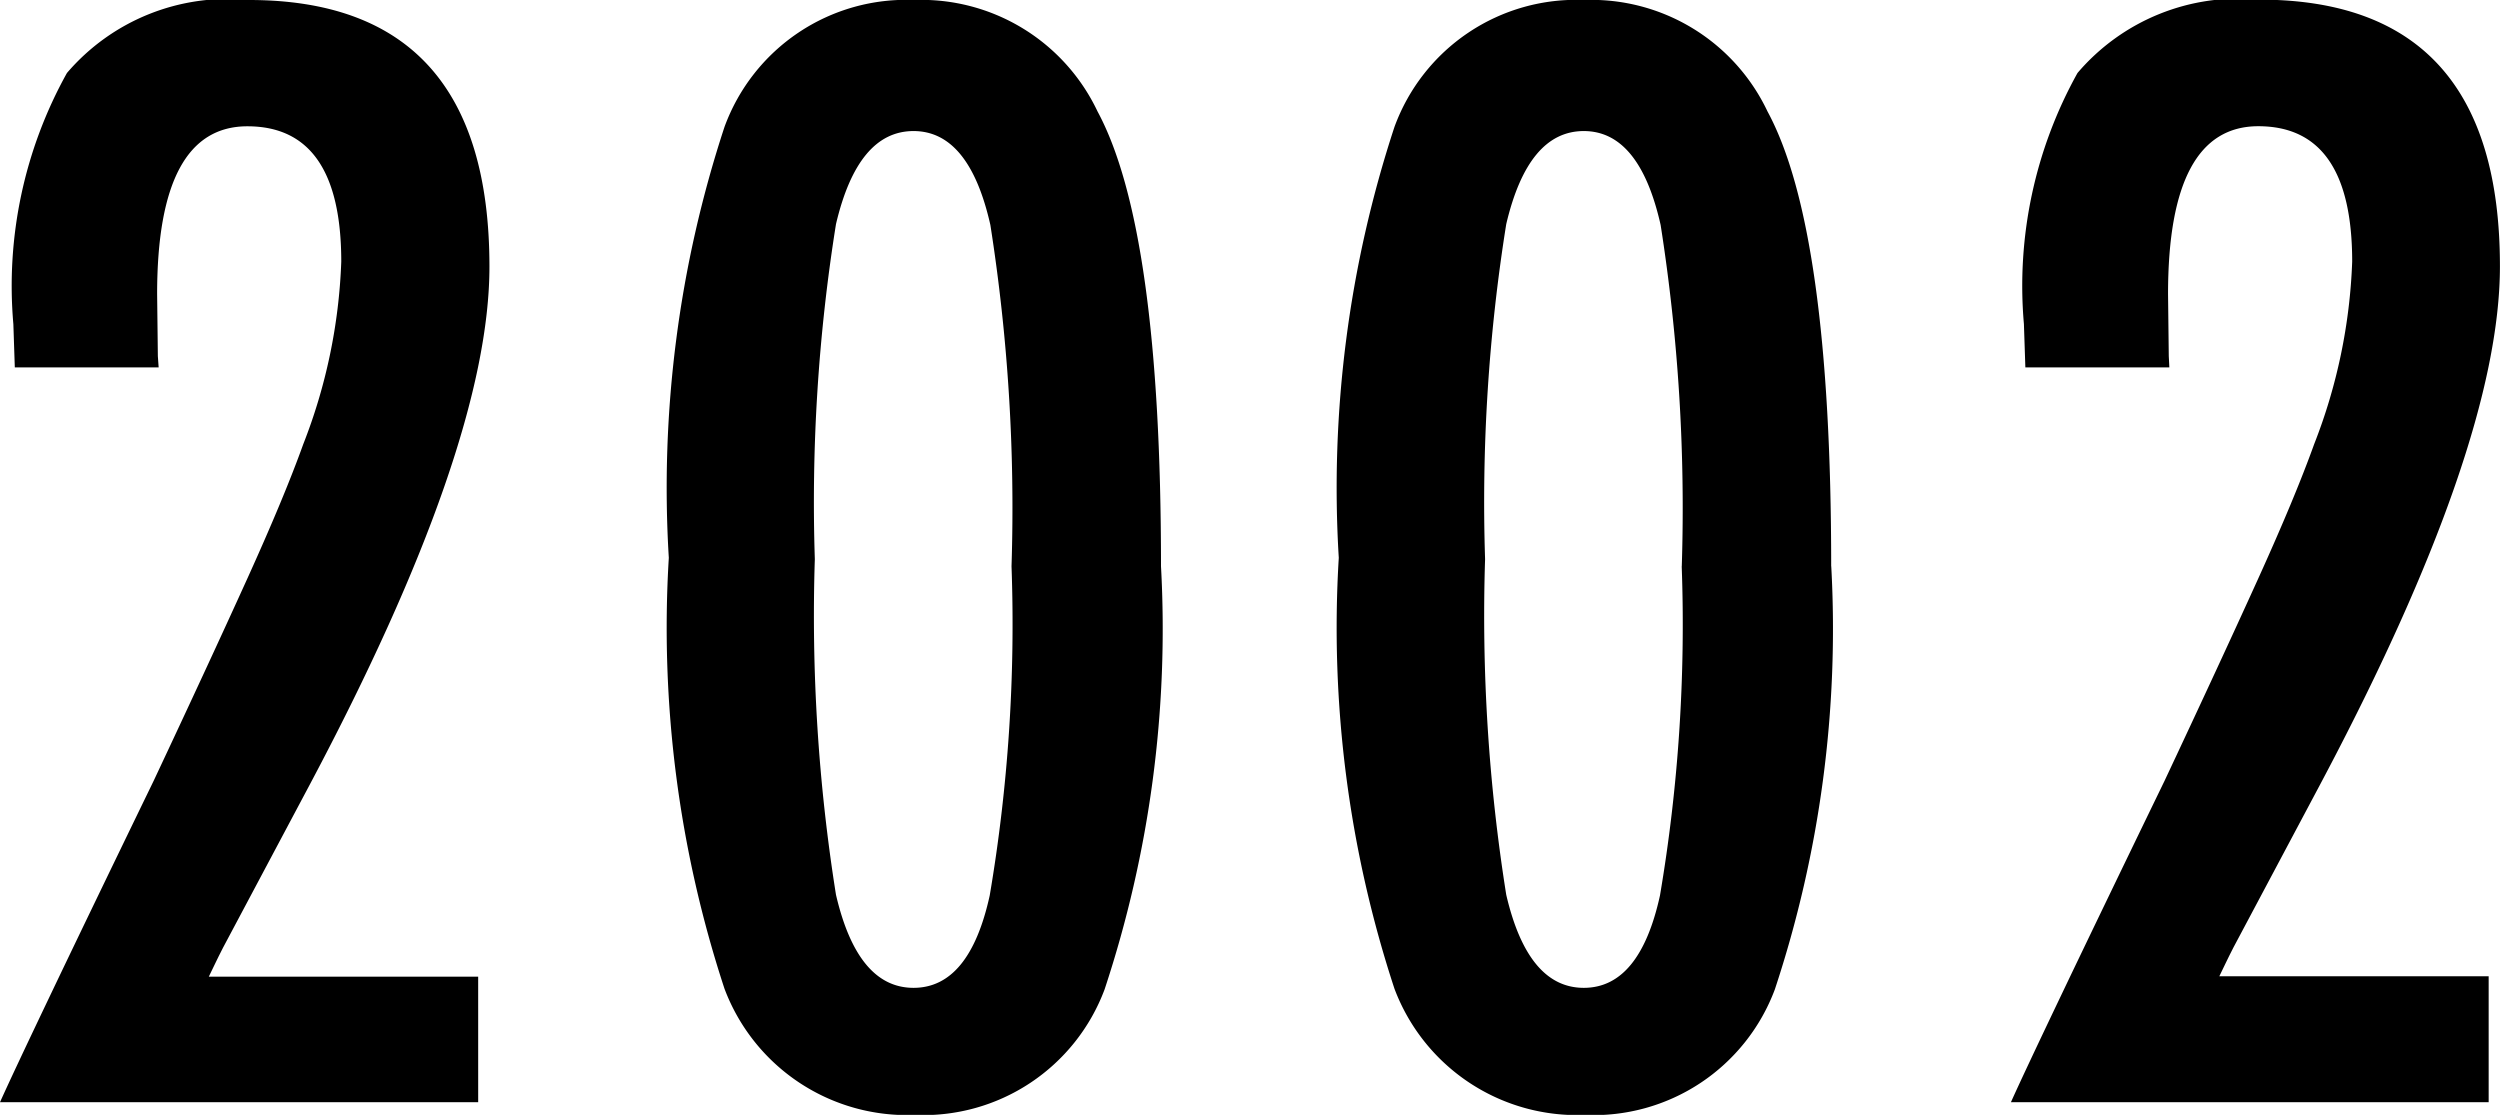 <svg xmlns="http://www.w3.org/2000/svg" width="34.621" height="15.439" viewBox="0 0 34.621 15.439">
  <path id="Path_2280" data-name="Path 2280" d="M2.949-10.176H.957l-.02-.6a6.064,6.064,0,0,1,.742-3.477A2.93,2.93,0,0,1,4.2-15.264q3.33,0,3.33,3.691,0,2.49-2.49,7.178l-1.2,2.256-.059.117q-.049.1-.137.283h3.73V0H.752q.166-.371.693-1.475T2.881-4.453Q3.652-6.094,4.17-7.236t.781-1.875a7.665,7.665,0,0,0,.527-2.529q0-1.875-1.3-1.875-1.25,0-1.25,2.324l.01.859ZM16.83-7.422a15.879,15.879,0,0,1-.781,5.859A2.679,2.679,0,0,1,13.422.176a2.7,2.7,0,0,1-2.637-1.748,16,16,0,0,1-.771-5.967,16,16,0,0,1,.771-5.967,2.678,2.678,0,0,1,2.627-1.758,2.7,2.7,0,0,1,2.539,1.543Q16.83-12.09,16.83-7.422Zm-2.07,0a25.285,25.285,0,0,0-.293-4.727q-.293-1.3-1.064-1.3t-1.074,1.289a24.409,24.409,0,0,0-.293,4.639,24.579,24.579,0,0,0,.293,4.648q.3,1.289,1.074,1.289t1.055-1.279A22.43,22.43,0,0,0,14.76-7.422Zm11.352,0a15.879,15.879,0,0,1-.781,5.859A2.679,2.679,0,0,1,22.7.176a2.7,2.7,0,0,1-2.637-1.748,16,16,0,0,1-.771-5.967,16,16,0,0,1,.771-5.967,2.678,2.678,0,0,1,2.627-1.758,2.7,2.7,0,0,1,2.539,1.543Q26.111-12.09,26.111-7.422Zm-2.07,0a25.285,25.285,0,0,0-.293-4.727q-.293-1.3-1.064-1.3t-1.074,1.289a24.409,24.409,0,0,0-.293,4.639,24.579,24.579,0,0,0,.293,4.648q.3,1.289,1.074,1.289t1.055-1.279A22.431,22.431,0,0,0,24.041-7.422Zm6.752-2.754H28.8l-.02-.6a6.064,6.064,0,0,1,.742-3.477,2.93,2.93,0,0,1,2.52-1.016q3.33,0,3.33,3.691,0,2.49-2.49,7.178l-1.2,2.256-.059.117q-.049.1-.137.283h3.73V0H28.6q.166-.371.693-1.475t1.436-2.979q.771-1.641,1.289-2.783t.781-1.875a7.665,7.665,0,0,0,.527-2.529q0-1.875-1.3-1.875-1.25,0-1.25,2.324l.01.859Z" transform="translate(-0.752 15.264)"/>
</svg>
